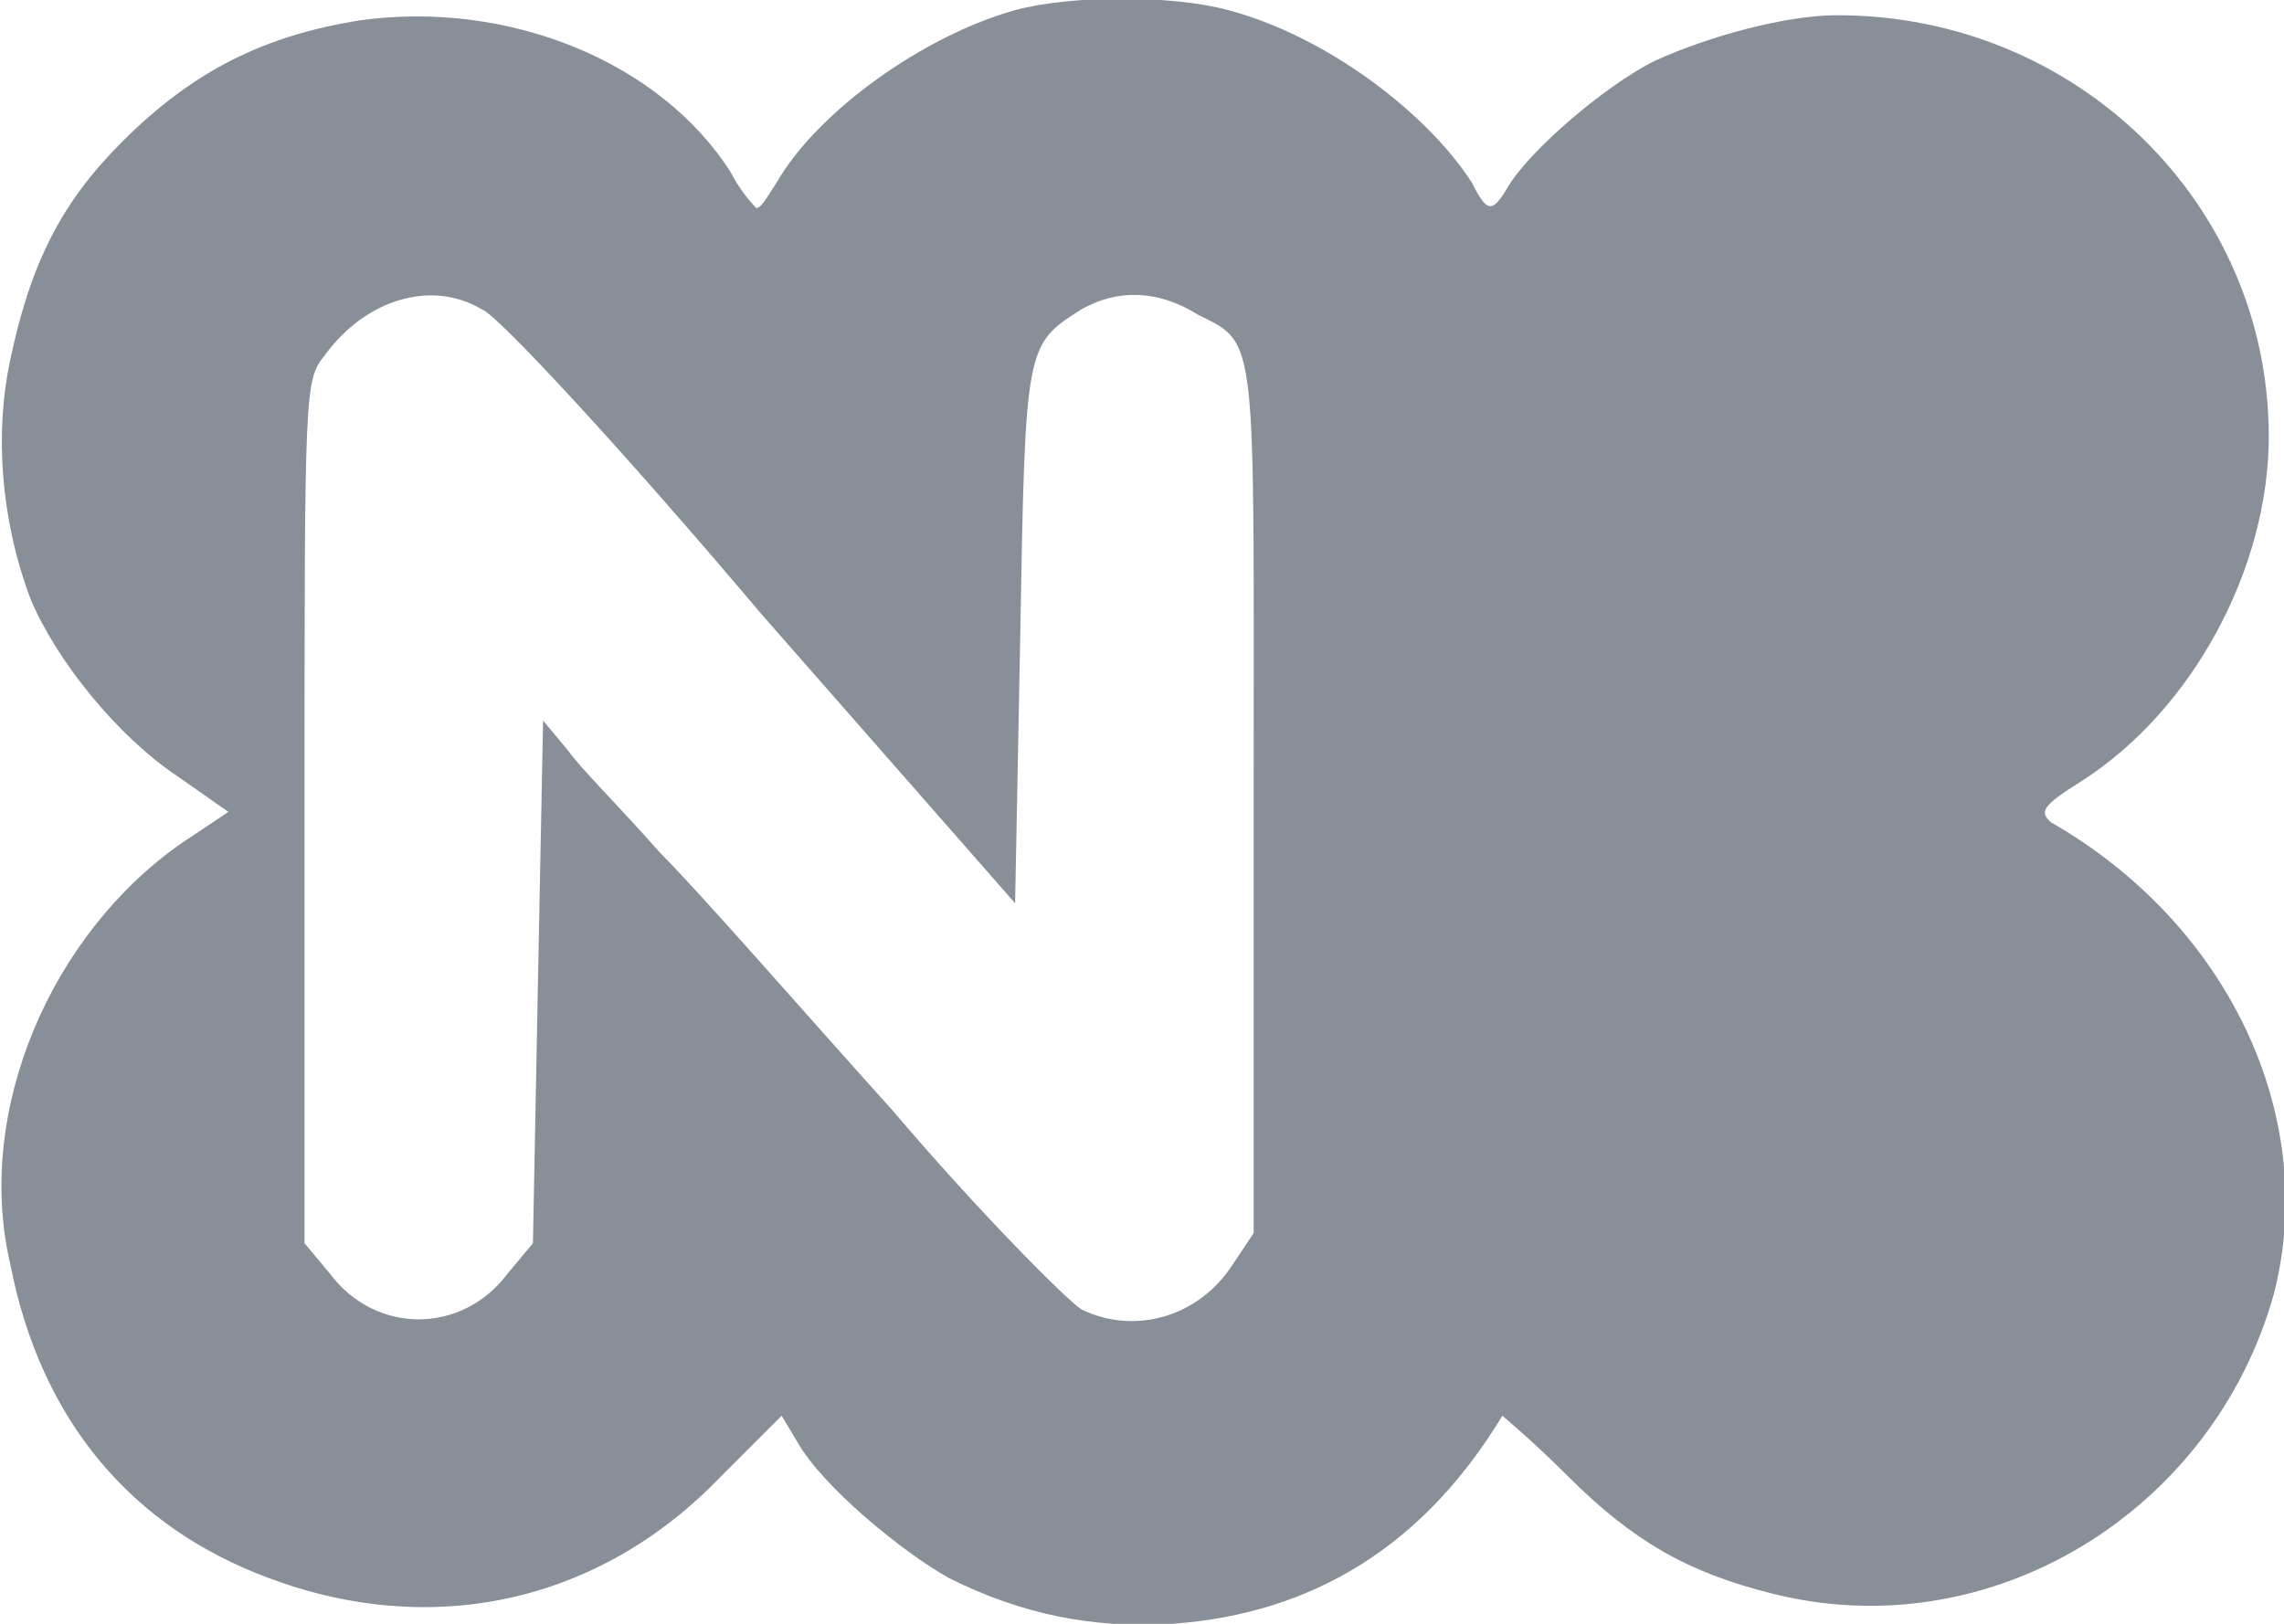 <svg xmlns="http://www.w3.org/2000/svg" viewBox="0 0 45 32" width="45" height="32"><defs><clipPath clipPathUnits="userSpaceOnUse" id="cp1"><path d="m-19-10h1440v829h-1440z"></path></clipPath></defs><style>.a{fill:#888f99}</style><g clip-path="url(#cp1)"><path fill-rule="evenodd" class="a" d="m24.2 0.2c1.9 0.5 3.9 2 4.8 3.4 0.3 0.6 0.4 0.6 0.7 0.1 0.4-0.7 1.9-2 2.9-2.5 1.1-0.5 2.6-0.9 3.6-0.9 4.7 0 8.5 3.7 8.5 8.3 0 2.6-1.5 5.4-3.7 6.8-0.8 0.5-0.8 0.6-0.6 0.8 3.5 2 5.3 5.8 4.4 9.3-1.2 4.3-5.6 7-9.9 5.9-1.6-0.4-2.7-1-4-2.3-0.7-0.7-1.3-1.2-1.3-1.2q-2.3 3.8-6.5 4.1c-1.6 0.1-3-0.2-4.4-0.9-0.9-0.5-2.5-1.8-3-2.7l-0.3-0.5-1.2 1.2c-2.4 2.5-5.7 3.2-8.9 2-2.7-1-4.5-3.1-5.1-6.2-0.7-3 0.8-6.5 3.4-8.3l0.9-0.6-1-0.7c-1.2-0.8-2.4-2.3-2.9-3.5-0.6-1.6-0.7-3.3-0.4-4.7 0.4-1.9 1-3.1 2.2-4.3 1.4-1.4 2.8-2.1 4.7-2.4 2.9-0.4 5.9 0.8 7.3 3 0.2 0.4 0.5 0.7 0.5 0.7 0.1 0 0.2-0.2 0.4-0.5 0.8-1.4 2.9-2.9 4.7-3.4 1.1-0.3 3.1-0.3 4.2 0zm-17.8 6.8c-0.4 0.5-0.4 0.6-0.4 9v8.5l0.5 0.6c0.9 1.2 2.6 1.2 3.5 0l0.5-0.6 0.1-5.2 0.1-5.1 0.5 0.6c0.2 0.3 1.1 1.2 1.8 2 0.8 0.8 2.8 3.1 4.6 5.1 1.7 2 3.4 3.7 3.7 3.9 1 0.5 2.3 0.2 3-0.9l0.4-0.6v-8.4c0-9.4 0.1-9.1-1.1-9.7-0.8-0.5-1.6-0.5-2.3-0.1-1.1 0.7-1.1 0.7-1.2 6.5l-0.1 5.2-5-5.7c-2.7-3.2-5.2-5.9-5.5-6-1-0.6-2.3-0.2-3.1 0.9z"></path></g></svg>